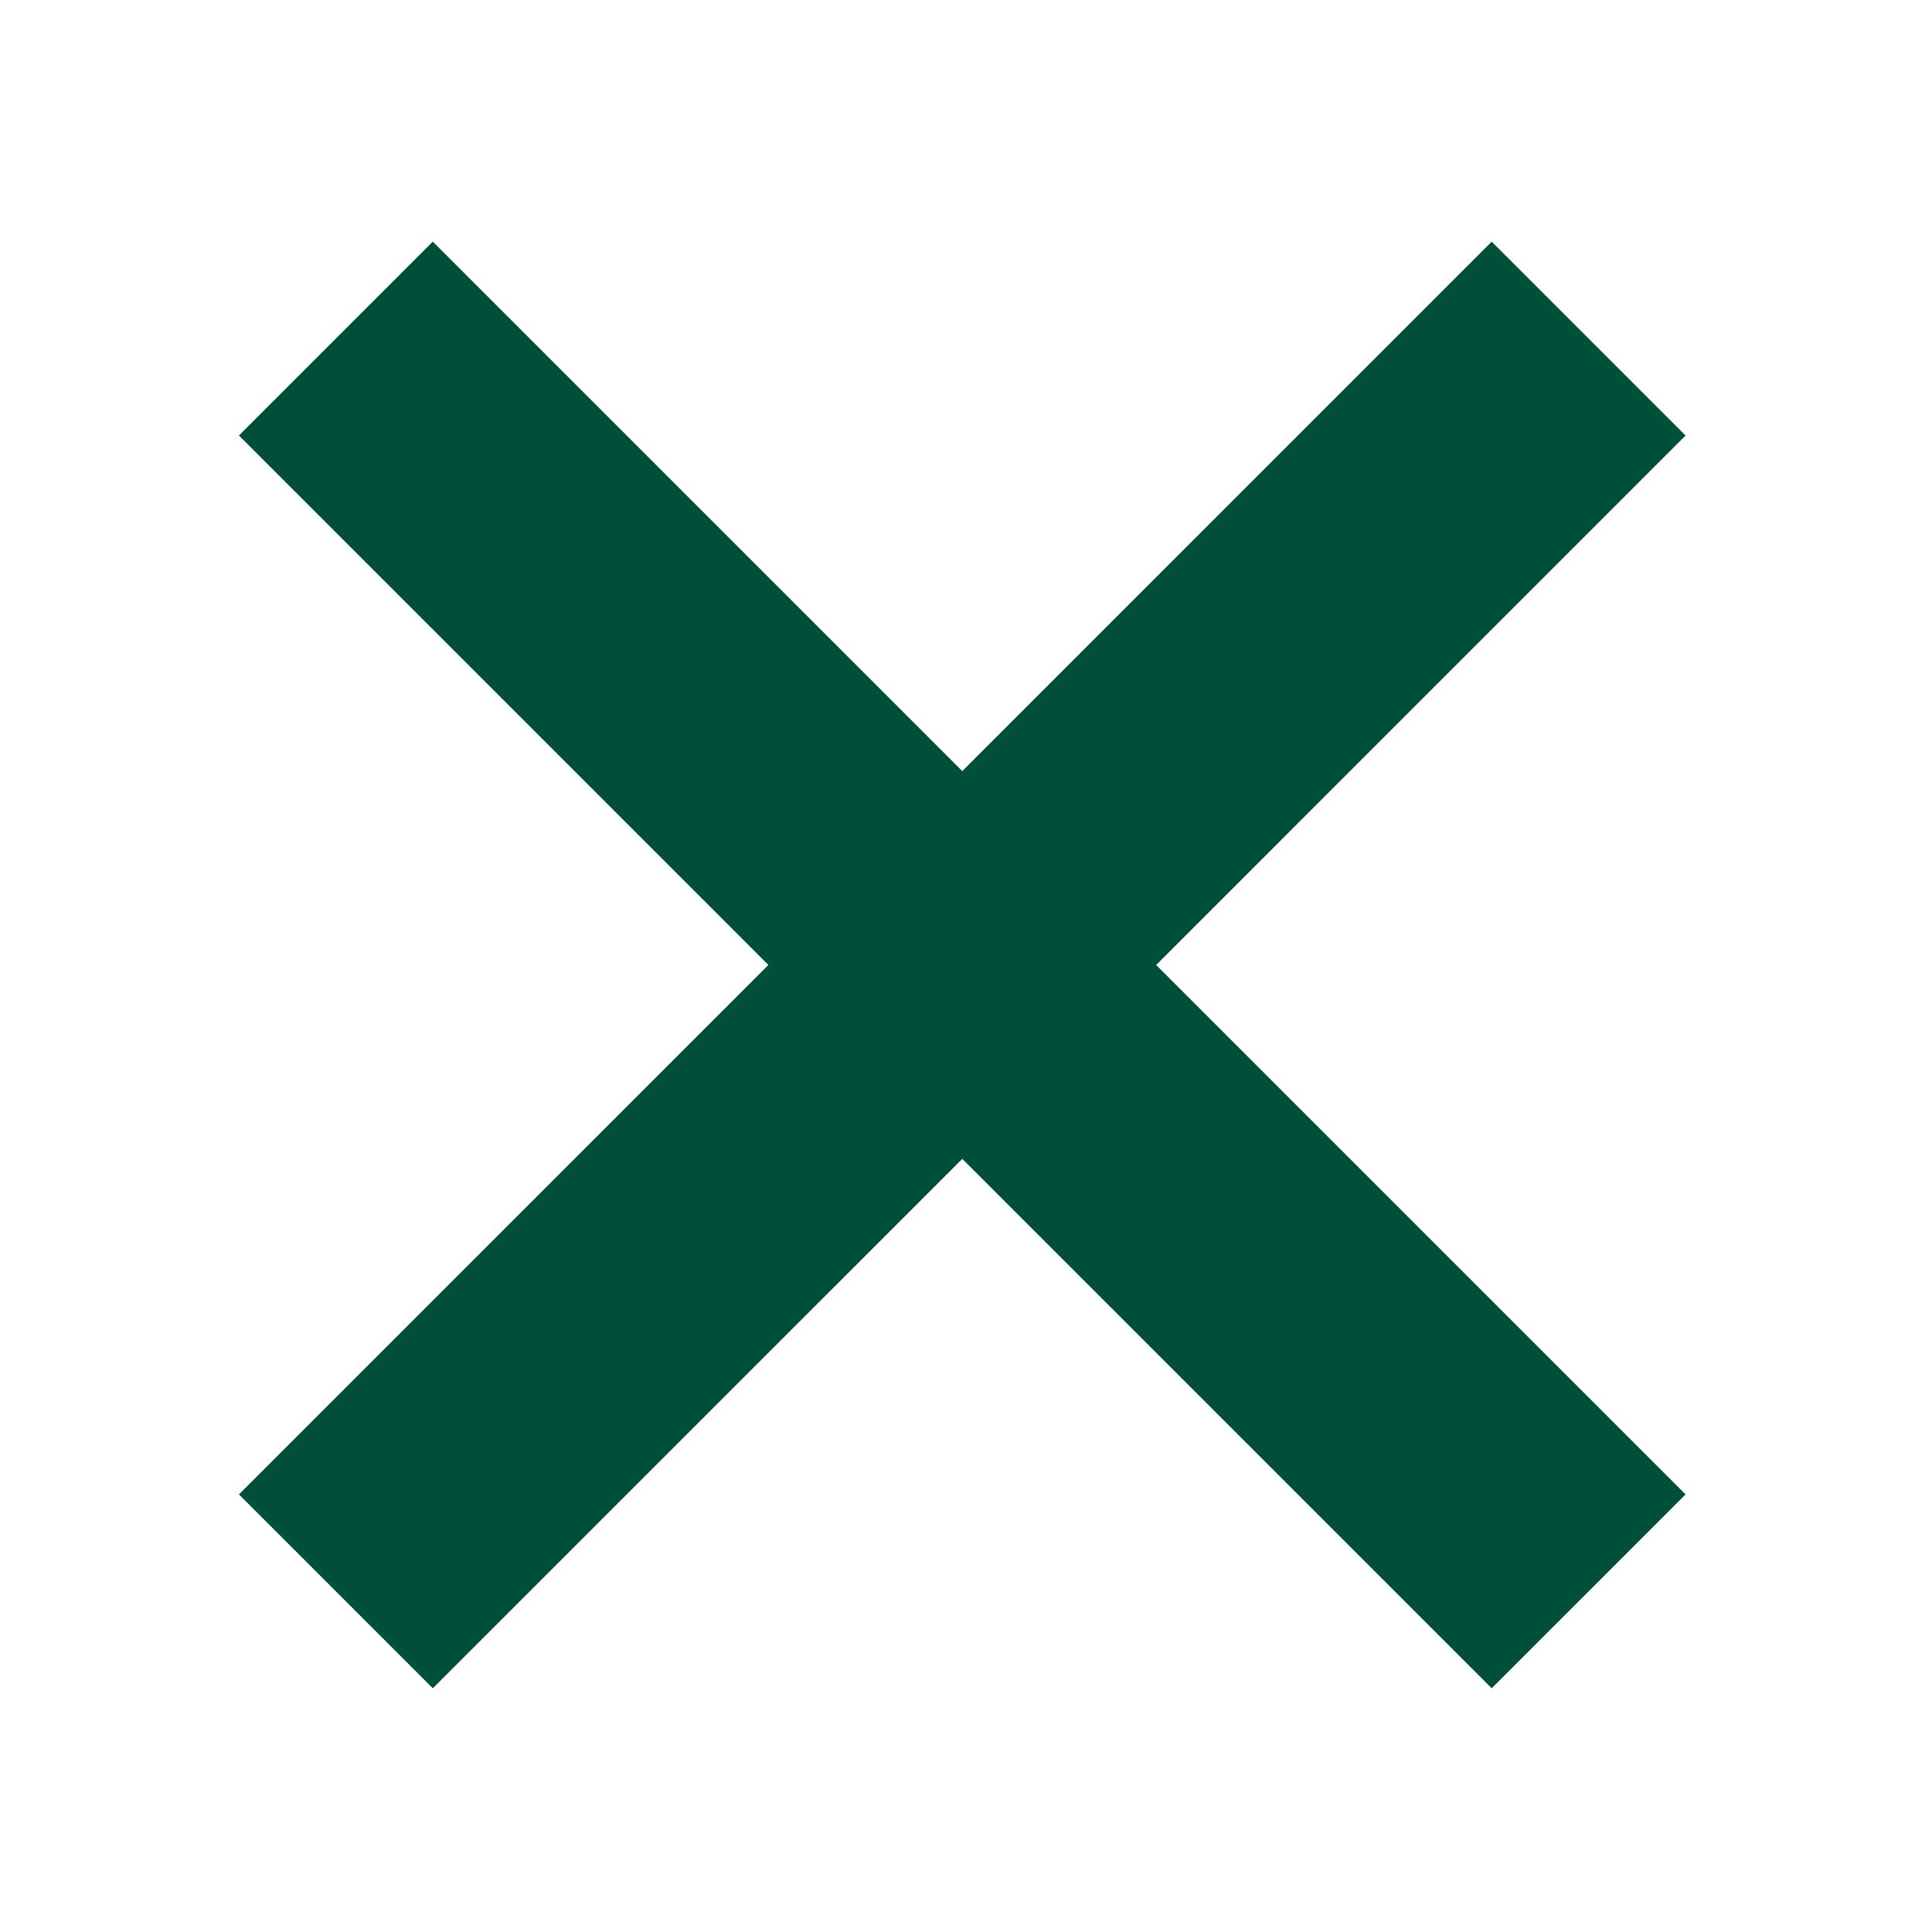 <svg id="Ebene_1" data-name="Ebene 1" xmlns="http://www.w3.org/2000/svg" width="400" height="400" viewBox="0 0 400 400"><title>FG_ARH_icon</title><polygon points="348.98 90.17 308.84 50.03 199.23 159.65 89.61 50.03 49.47 90.17 159.09 199.79 49.47 309.4 89.61 349.54 199.23 239.93 308.84 349.54 348.98 309.4 239.37 199.79 348.98 90.17" style="fill:#005039"/></svg>